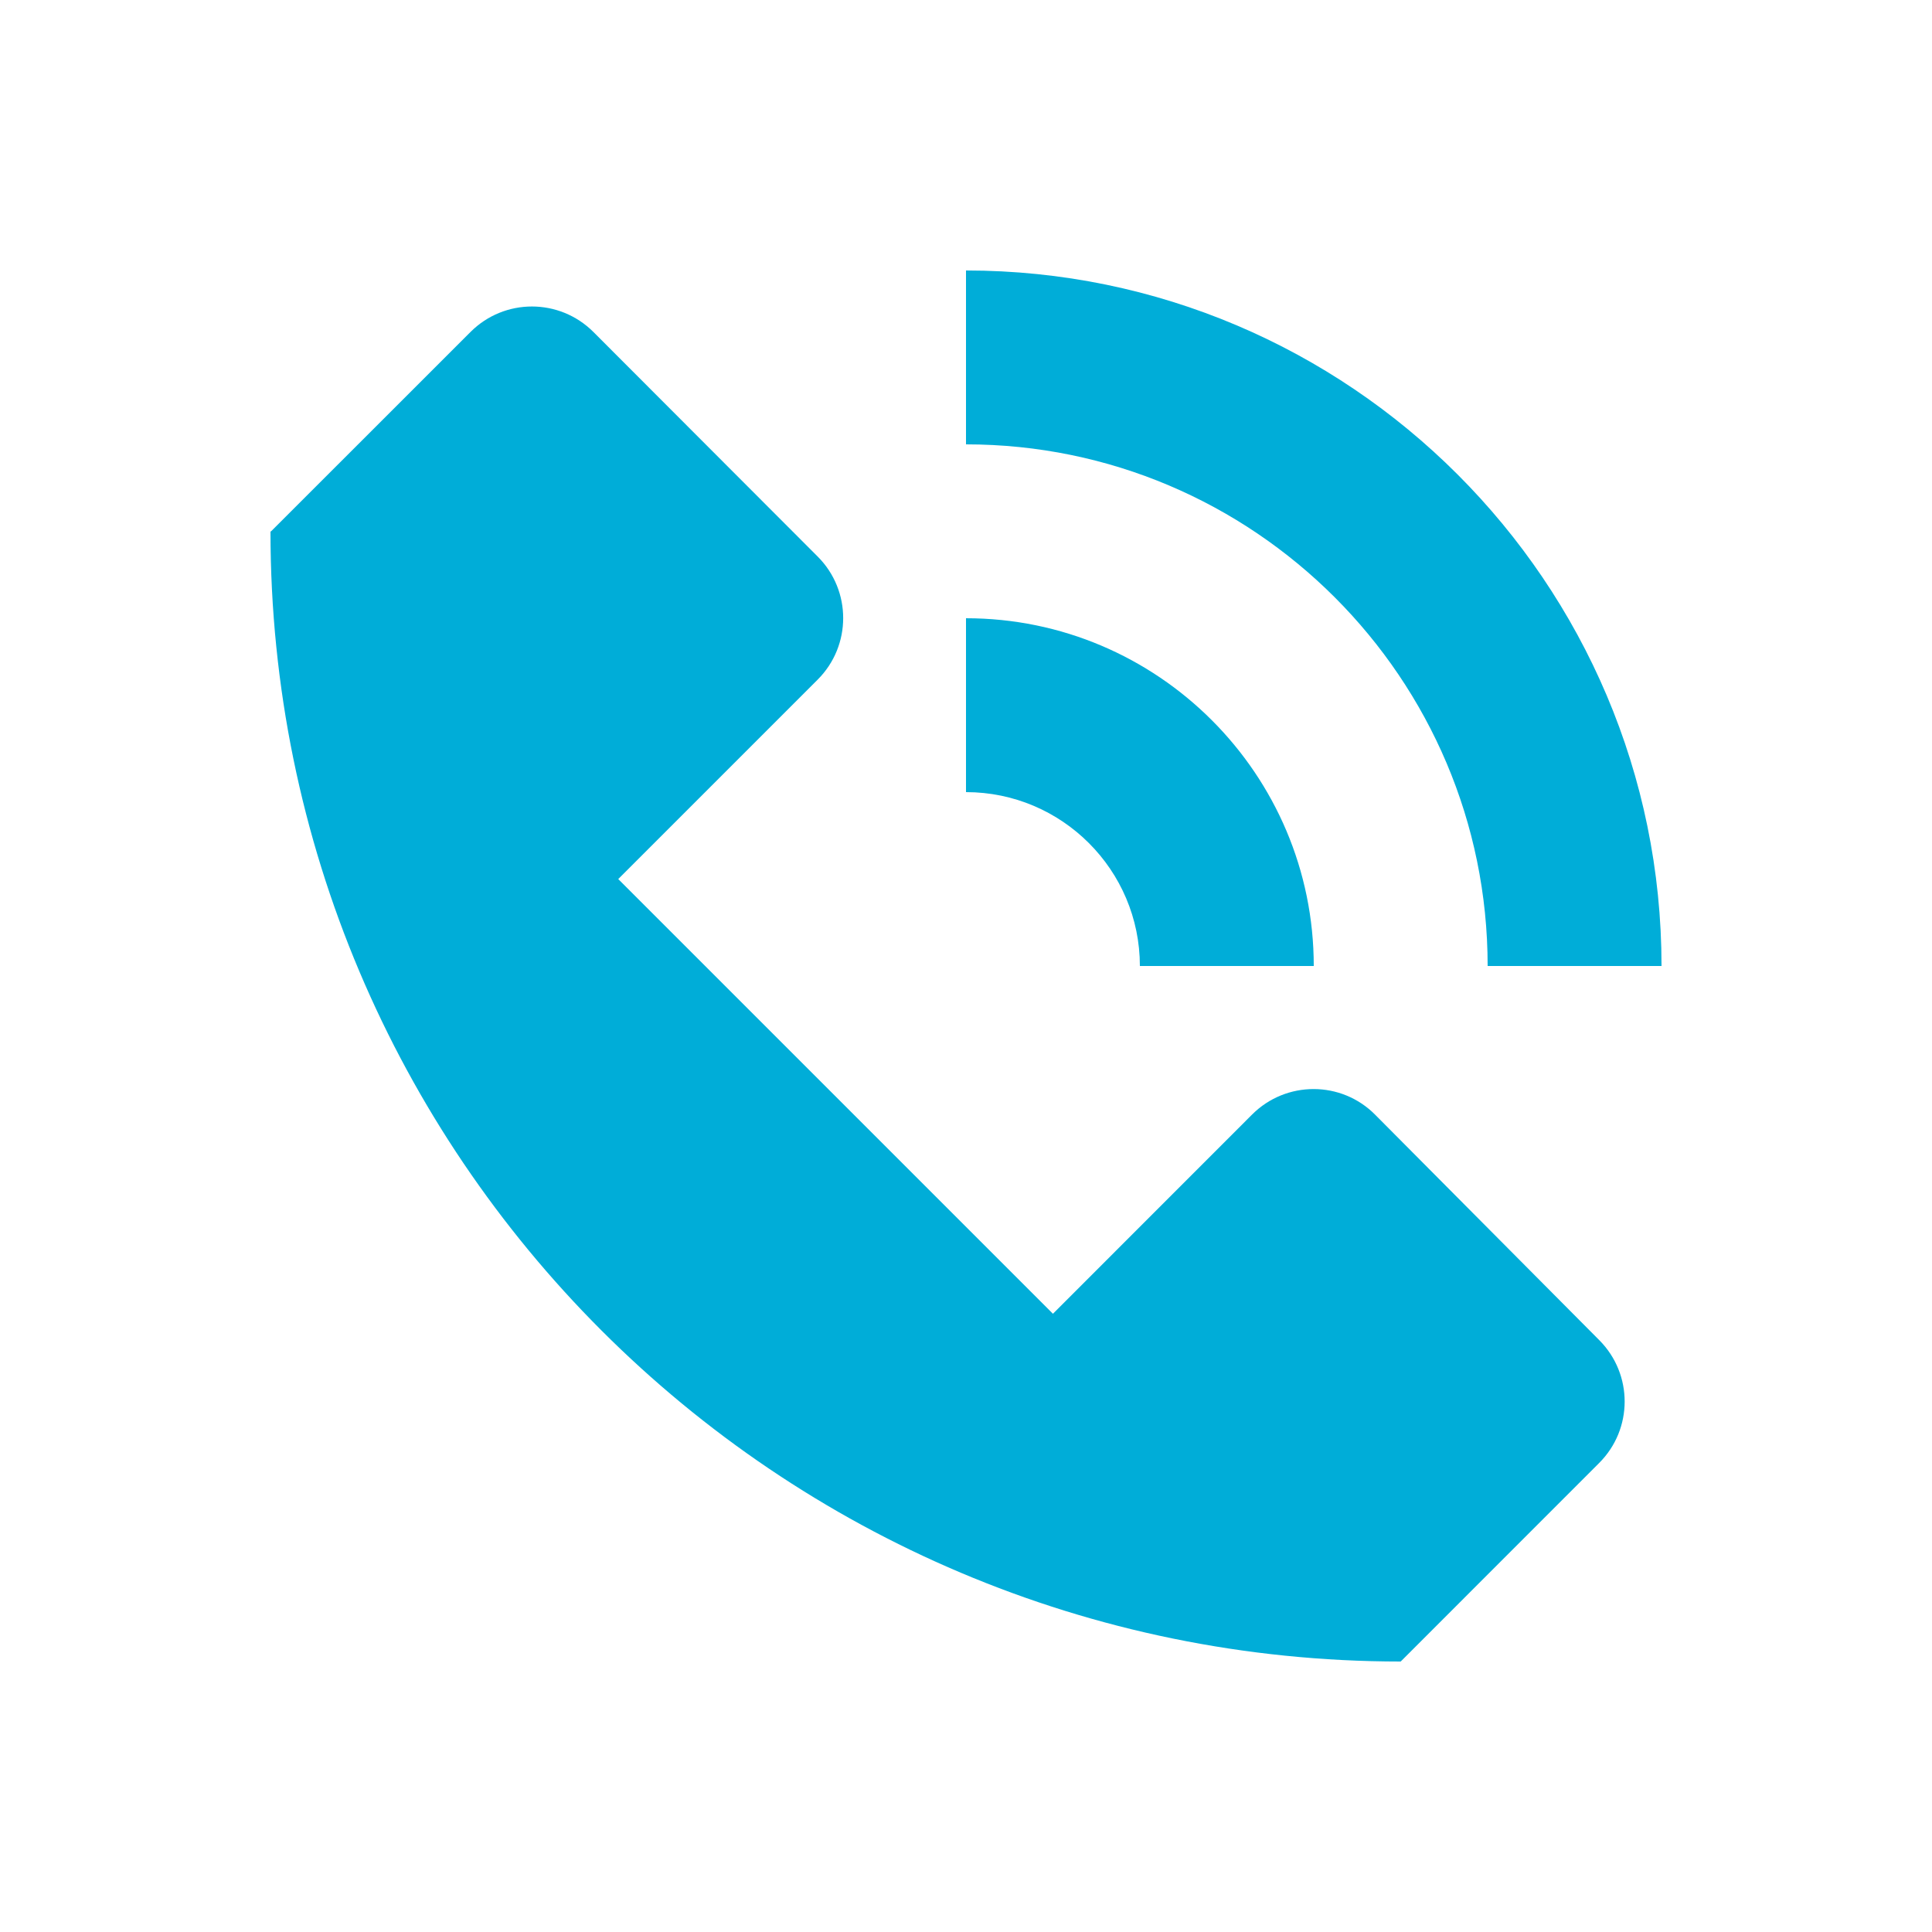 <svg width="25" height="25" viewBox="0 0 25 25" fill="none" xmlns="http://www.w3.org/2000/svg">
<path fill-rule="evenodd" clip-rule="evenodd" d="M21.5 12.5H19.25C19.25 8.777 16.223 5.75 12.5 5.75V3.5C17.462 3.5 21.5 7.538 21.5 12.5ZM20.696 17.343L17.795 14.425C17.357 13.982 16.642 13.982 16.202 14.422L13.625 17L8 11.375L10.581 8.794C11.02 8.355 11.021 7.643 10.582 7.203L7.679 4.296C7.239 3.856 6.527 3.856 6.088 4.296L3.505 6.878L3.5 6.875C3.5 14.952 10.047 21.5 18.125 21.5L20.693 18.931C21.132 18.493 21.133 17.783 20.696 17.343ZM14.75 12.5H17C17 10.018 14.982 8 12.5 8V10.25C13.741 10.25 14.75 11.259 14.75 12.5Z" fill="#00ADD8"/>
</svg>
